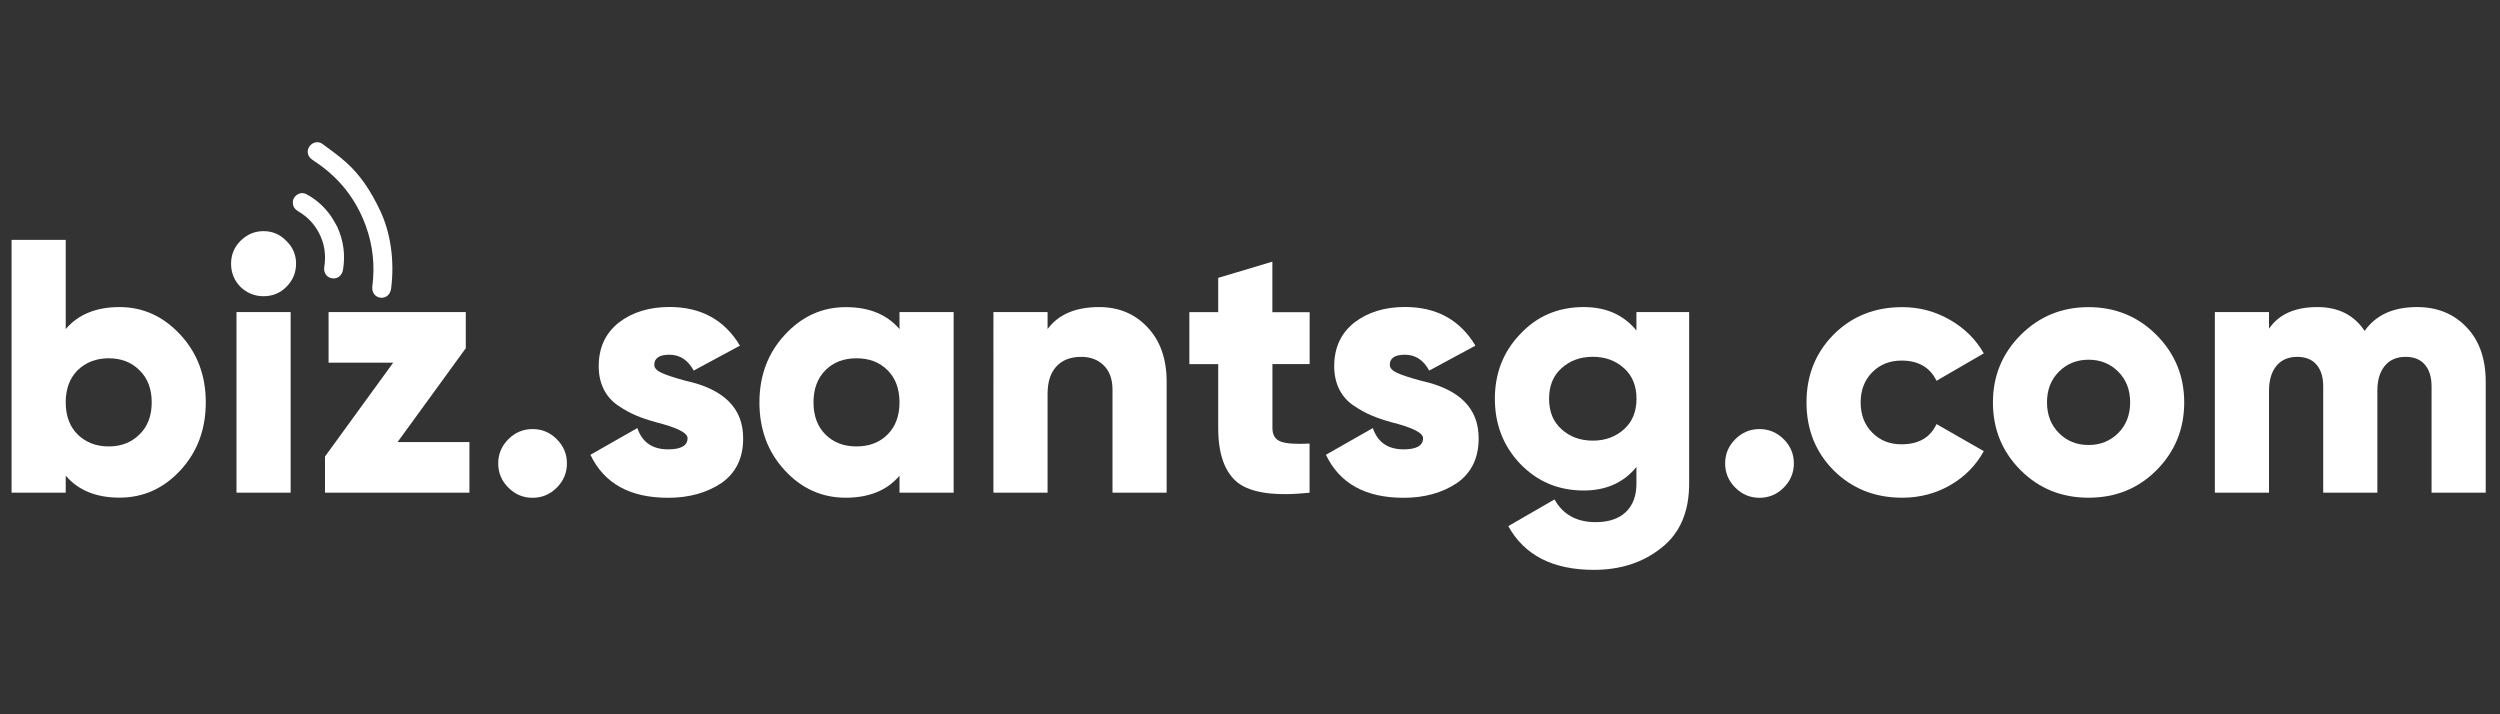 <?xml version="1.0" encoding="UTF-8"?>
<!-- Generator: Adobe Illustrator 28.0.0, SVG Export Plug-In . SVG Version: 6.00 Build 0)  -->
<svg xmlns="http://www.w3.org/2000/svg" xmlns:xlink="http://www.w3.org/1999/xlink" version="1.1" id="Layer_1" x="0px" y="0px" viewBox="0 0 350 100" style="enable-background:new 0 0 350 100;" xml:space="preserve">
<rect x="0" y="0" width="350" height="100" fill="#333333" stroke="none"/>
<style type="text/css">
	.st0{fill:#FFFFFF;}
</style>
<g>
	<g>
		<path class="st0" d="M16.73,42.99c3.3,0,6.15,1.3,8.54,3.89c2.36,2.56,3.54,5.71,3.54,9.45c0,3.77-1.18,6.94-3.54,9.5    c-2.36,2.56-5.21,3.84-8.54,3.84c-3.27,0-5.78-1.03-7.53-3.08v2.38H1.62V33.58H9.2v12.49C10.95,44.02,13.46,42.99,16.73,42.99z     M10.87,60.83c1.15,1.11,2.59,1.67,4.35,1.67c1.75,0,3.18-0.56,4.3-1.67c1.15-1.11,1.72-2.61,1.72-4.5s-0.57-3.39-1.72-4.5    c-1.11-1.11-2.54-1.67-4.3-1.67c-1.75,0-3.2,0.56-4.35,1.67c-1.11,1.11-1.67,2.61-1.67,4.5S9.76,59.72,10.87,60.83z"></path>
		<path class="st0" d="M40.09,40.16c-0.88,0.88-1.94,1.31-3.19,1.31c-1.25,0-2.33-0.44-3.24-1.31c-0.88-0.91-1.31-1.99-1.31-3.24    c0-1.25,0.44-2.31,1.31-3.19c0.91-0.91,1.99-1.37,3.24-1.37c1.25,0,2.31,0.46,3.19,1.37c0.91,0.88,1.36,1.94,1.36,3.19    C41.45,38.17,41,39.25,40.09,40.16z M40.69,68.97h-7.58V43.69h7.58V68.97z"></path>
		<path class="st0" d="M65.21,48.75l-9.55,13.14h10.06v7.08H45.5v-5.06l9.55-13.14H46v-7.08h19.21V48.75z"></path>
		<path class="st0" d="M79.37,64.88c0,1.31-0.47,2.44-1.42,3.39c-0.94,0.94-2.07,1.42-3.39,1.42s-2.44-0.47-3.39-1.42    c-0.94-0.94-1.42-2.07-1.42-3.39c0-1.31,0.47-2.44,1.42-3.39c0.94-0.94,2.07-1.42,3.39-1.42s2.44,0.47,3.39,1.42    C78.89,62.43,79.37,63.56,79.37,64.88z"></path>
		<path class="st0" d="M91.6,51.08c0,0.44,0.35,0.82,1.06,1.14c0.71,0.32,1.82,0.68,3.34,1.09c5.39,1.18,8.07,3.88,8.04,8.09    c0,2.73-1.01,4.8-3.03,6.22c-2.06,1.38-4.55,2.07-7.48,2.07c-5.33,0-8.95-2-10.87-6.02l6.57-3.74c0.67,1.99,2.11,2.98,4.3,2.98    c1.82,0,2.73-0.52,2.73-1.57c0-0.74-1.47-1.48-4.4-2.22c-1.08-0.3-2.01-0.61-2.78-0.94c-0.78-0.32-1.61-0.77-2.5-1.37    c-0.89-0.59-1.58-1.36-2.05-2.3c-0.47-0.94-0.71-2.02-0.71-3.24c0-2.59,0.94-4.63,2.83-6.12c1.89-1.45,4.25-2.17,7.08-2.17    c4.41,0,7.7,1.8,9.86,5.41l-6.47,3.49c-0.81-1.48-1.94-2.22-3.39-2.22C92.31,49.66,91.6,50.13,91.6,51.08z"></path>
		<path class="st0" d="M125.93,46.07v-2.38h7.58v25.28h-7.58V66.6c-1.75,2.06-4.26,3.08-7.53,3.08c-3.34,0-6.18-1.28-8.54-3.84    c-2.36-2.56-3.54-5.73-3.54-9.5c0-3.74,1.18-6.89,3.54-9.45c2.39-2.6,5.24-3.89,8.54-3.89C121.66,42.99,124.17,44.02,125.93,46.07    z M113.89,56.33c0,1.89,0.56,3.39,1.67,4.5c1.11,1.11,2.56,1.67,4.35,1.67c1.79,0,3.24-0.56,4.35-1.67    c1.11-1.11,1.67-2.61,1.67-4.5s-0.56-3.39-1.67-4.5s-2.56-1.67-4.35-1.67c-1.79,0-3.24,0.56-4.35,1.67    C114.45,52.95,113.89,54.45,113.89,56.33z"></path>
		<path class="st0" d="M153.88,42.99c2.73,0,4.97,0.93,6.72,2.78c1.82,1.89,2.73,4.45,2.73,7.68v15.52h-7.58V54.56    c0-1.45-0.4-2.58-1.21-3.39c-0.81-0.81-1.87-1.21-3.18-1.21c-1.48,0-2.64,0.45-3.46,1.34c-0.83,0.89-1.24,2.18-1.24,3.87v13.8    h-7.58V43.69h7.58v2.38C148.17,44.02,150.58,42.99,153.88,42.99z"></path>
		<path class="st0" d="M183.35,43.69v7.28h-5.21v8.95c0,0.98,0.39,1.61,1.16,1.9c0.78,0.29,2.12,0.38,4.04,0.28v6.88    c-4.79,0.5-8.12,0.05-10.01-1.37c-1.85-1.45-2.78-4.01-2.78-7.68v-8.95h-4.04v-7.28h4.04v-4.8l7.58-2.27v7.08H183.35z"></path>
		<path class="st0" d="M194.57,51.08c0,0.44,0.35,0.82,1.06,1.14c0.71,0.32,1.82,0.68,3.34,1.09c5.39,1.18,8.07,3.88,8.04,8.09    c0,2.73-1.01,4.8-3.03,6.22c-2.06,1.38-4.55,2.07-7.48,2.07c-5.33,0-8.95-2-10.87-6.02l6.57-3.74c0.67,1.99,2.11,2.98,4.3,2.98    c1.82,0,2.73-0.52,2.73-1.57c0-0.74-1.47-1.48-4.4-2.22c-1.08-0.3-2.01-0.61-2.78-0.94c-0.78-0.32-1.61-0.77-2.5-1.37    c-0.89-0.59-1.58-1.36-2.05-2.3c-0.47-0.94-0.71-2.02-0.71-3.24c0-2.59,0.94-4.63,2.83-6.12c1.89-1.45,4.25-2.17,7.08-2.17    c4.41,0,7.7,1.8,9.86,5.41l-6.47,3.49c-0.81-1.48-1.94-2.22-3.39-2.22C195.28,49.66,194.57,50.13,194.57,51.08z"></path>
		<path class="st0" d="M229.1,46.27v-2.58h7.38v24.01c0,3.98-1.3,6.98-3.89,9c-2.56,2.05-5.71,3.08-9.45,3.08    c-5.73,0-9.72-2.04-11.98-6.12l6.47-3.74c1.18,2.12,3.1,3.18,5.76,3.18c1.82,0,3.23-0.47,4.22-1.41c0.99-0.94,1.49-2.27,1.49-3.99    v-2.32c-1.79,2.19-4.25,3.29-7.38,3.29c-3.54,0-6.5-1.25-8.9-3.74c-2.36-2.49-3.54-5.53-3.54-9.1c0-3.57,1.18-6.59,3.54-9.05    c2.36-2.53,5.32-3.79,8.9-3.79C224.85,42.99,227.31,44.08,229.1,46.27z M218.59,60.07c1.18,1.08,2.64,1.62,4.4,1.62    c1.75,0,3.22-0.54,4.4-1.62c1.15-1.04,1.72-2.46,1.72-4.25c0-1.79-0.57-3.2-1.72-4.25c-1.18-1.08-2.65-1.62-4.4-1.62    c-1.75,0-3.22,0.54-4.4,1.62c-1.15,1.04-1.72,2.46-1.72,4.25C216.87,57.62,217.44,59.03,218.59,60.07z"></path>
		<path class="st0" d="M251.14,64.88c0,1.31-0.47,2.44-1.42,3.39c-0.94,0.94-2.07,1.42-3.39,1.42c-1.31,0-2.44-0.47-3.39-1.42    c-0.94-0.94-1.42-2.07-1.42-3.39c0-1.31,0.47-2.44,1.42-3.39c0.94-0.94,2.07-1.42,3.39-1.42c1.31,0,2.44,0.47,3.39,1.42    C250.67,62.43,251.14,63.56,251.14,64.88z"></path>
		<path class="st0" d="M266.31,69.68c-3.84,0-7.04-1.28-9.61-3.84c-2.53-2.56-3.79-5.73-3.79-9.5c0-3.77,1.26-6.94,3.79-9.5    c2.56-2.56,5.76-3.84,9.61-3.84c2.39,0,4.62,0.59,6.67,1.77c2.06,1.18,3.64,2.75,4.75,4.7l-6.62,3.84    c-0.91-1.89-2.55-2.83-4.9-2.83c-1.65,0-3.02,0.55-4.1,1.64c-1.08,1.1-1.62,2.5-1.62,4.22c0,1.72,0.54,3.13,1.62,4.22    c1.08,1.1,2.44,1.64,4.1,1.64c2.39,0,4.03-0.94,4.9-2.83l6.62,3.79c-1.11,2.02-2.69,3.61-4.73,4.78    C270.97,69.1,268.73,69.68,266.31,69.68z"></path>
		<path class="st0" d="M301.9,65.84c-2.56,2.56-5.73,3.84-9.5,3.84s-6.94-1.28-9.5-3.84c-2.6-2.59-3.89-5.76-3.89-9.5    c0-3.71,1.3-6.86,3.89-9.45c2.59-2.6,5.76-3.89,9.5-3.89s6.91,1.3,9.5,3.89c2.59,2.6,3.89,5.75,3.89,9.45    C305.79,60.07,304.49,63.24,301.9,65.84z M286.58,56.33c0,1.75,0.56,3.18,1.67,4.3c1.11,1.11,2.49,1.67,4.15,1.67    c1.65,0,3.03-0.56,4.15-1.67c1.11-1.11,1.67-2.54,1.67-4.3s-0.56-3.19-1.67-4.3c-1.11-1.11-2.49-1.67-4.15-1.67    c-1.65,0-3.03,0.56-4.15,1.67C287.13,53.15,286.58,54.58,286.58,56.33z"></path>
		<path class="st0" d="M338.39,42.99c2.86,0,5.19,0.96,6.98,2.88c1.75,1.85,2.63,4.38,2.63,7.58v15.52h-7.58V54.11    c0-1.31-0.31-2.33-0.94-3.06c-0.62-0.73-1.52-1.09-2.7-1.09c-1.25,0-2.22,0.42-2.91,1.26s-1.04,2.01-1.04,3.49v14.26h-7.58V54.11    c0-1.31-0.31-2.33-0.94-3.06c-0.62-0.73-1.53-1.09-2.7-1.09c-1.25,0-2.22,0.42-2.91,1.26c-0.69,0.84-1.04,2.01-1.04,3.49v14.26    h-7.58V43.69h7.58v2.33c1.38-2.02,3.64-3.03,6.77-3.03c2.93,0,5.14,1.11,6.62,3.34C332.61,44.1,335.06,42.99,338.39,42.99z"></path>
	</g>
	<g id="XDmKom_00000029018373860145299320000013179838324389388168_">
		<g>
			<g>
				<path class="st0" d="M53.27,29.59c1.38,2.98,1.99,6.8,1.49,10.79c-0.11,0.86-0.73,1.39-1.49,1.3c-0.78-0.1-1.25-0.75-1.14-1.62      c0.37-2.87,0.08-5.67-0.9-8.39c-1.39-3.84-3.81-6.88-7.24-9.12c-0.25-0.16-0.51-0.35-0.68-0.58c-0.37-0.53-0.28-1.2,0.17-1.66      c0.44-0.44,1.12-0.55,1.66-0.16c1.18,0.87,2.38,1.72,3.46,2.71C50.46,24.57,51.87,26.63,53.27,29.59z"></path>
				<path class="st0" d="M47.21,31.74c0.88,1.93,1.16,3.94,0.81,6.03c-0.13,0.8-0.76,1.3-1.5,1.2c-0.76-0.1-1.25-0.77-1.12-1.59      c0.26-1.65,0.05-3.23-0.72-4.72c-0.66-1.29-1.62-2.3-2.87-3.04c-0.36-0.21-0.67-0.47-0.77-0.91c-0.12-0.55,0.02-1.02,0.45-1.37      c0.45-0.35,0.96-0.41,1.47-0.12c1.41,0.77,2.56,1.83,3.46,3.16C46.71,30.82,46.95,31.29,47.21,31.74z"></path>
			</g>
		</g>
	</g>
</g>
</svg>

